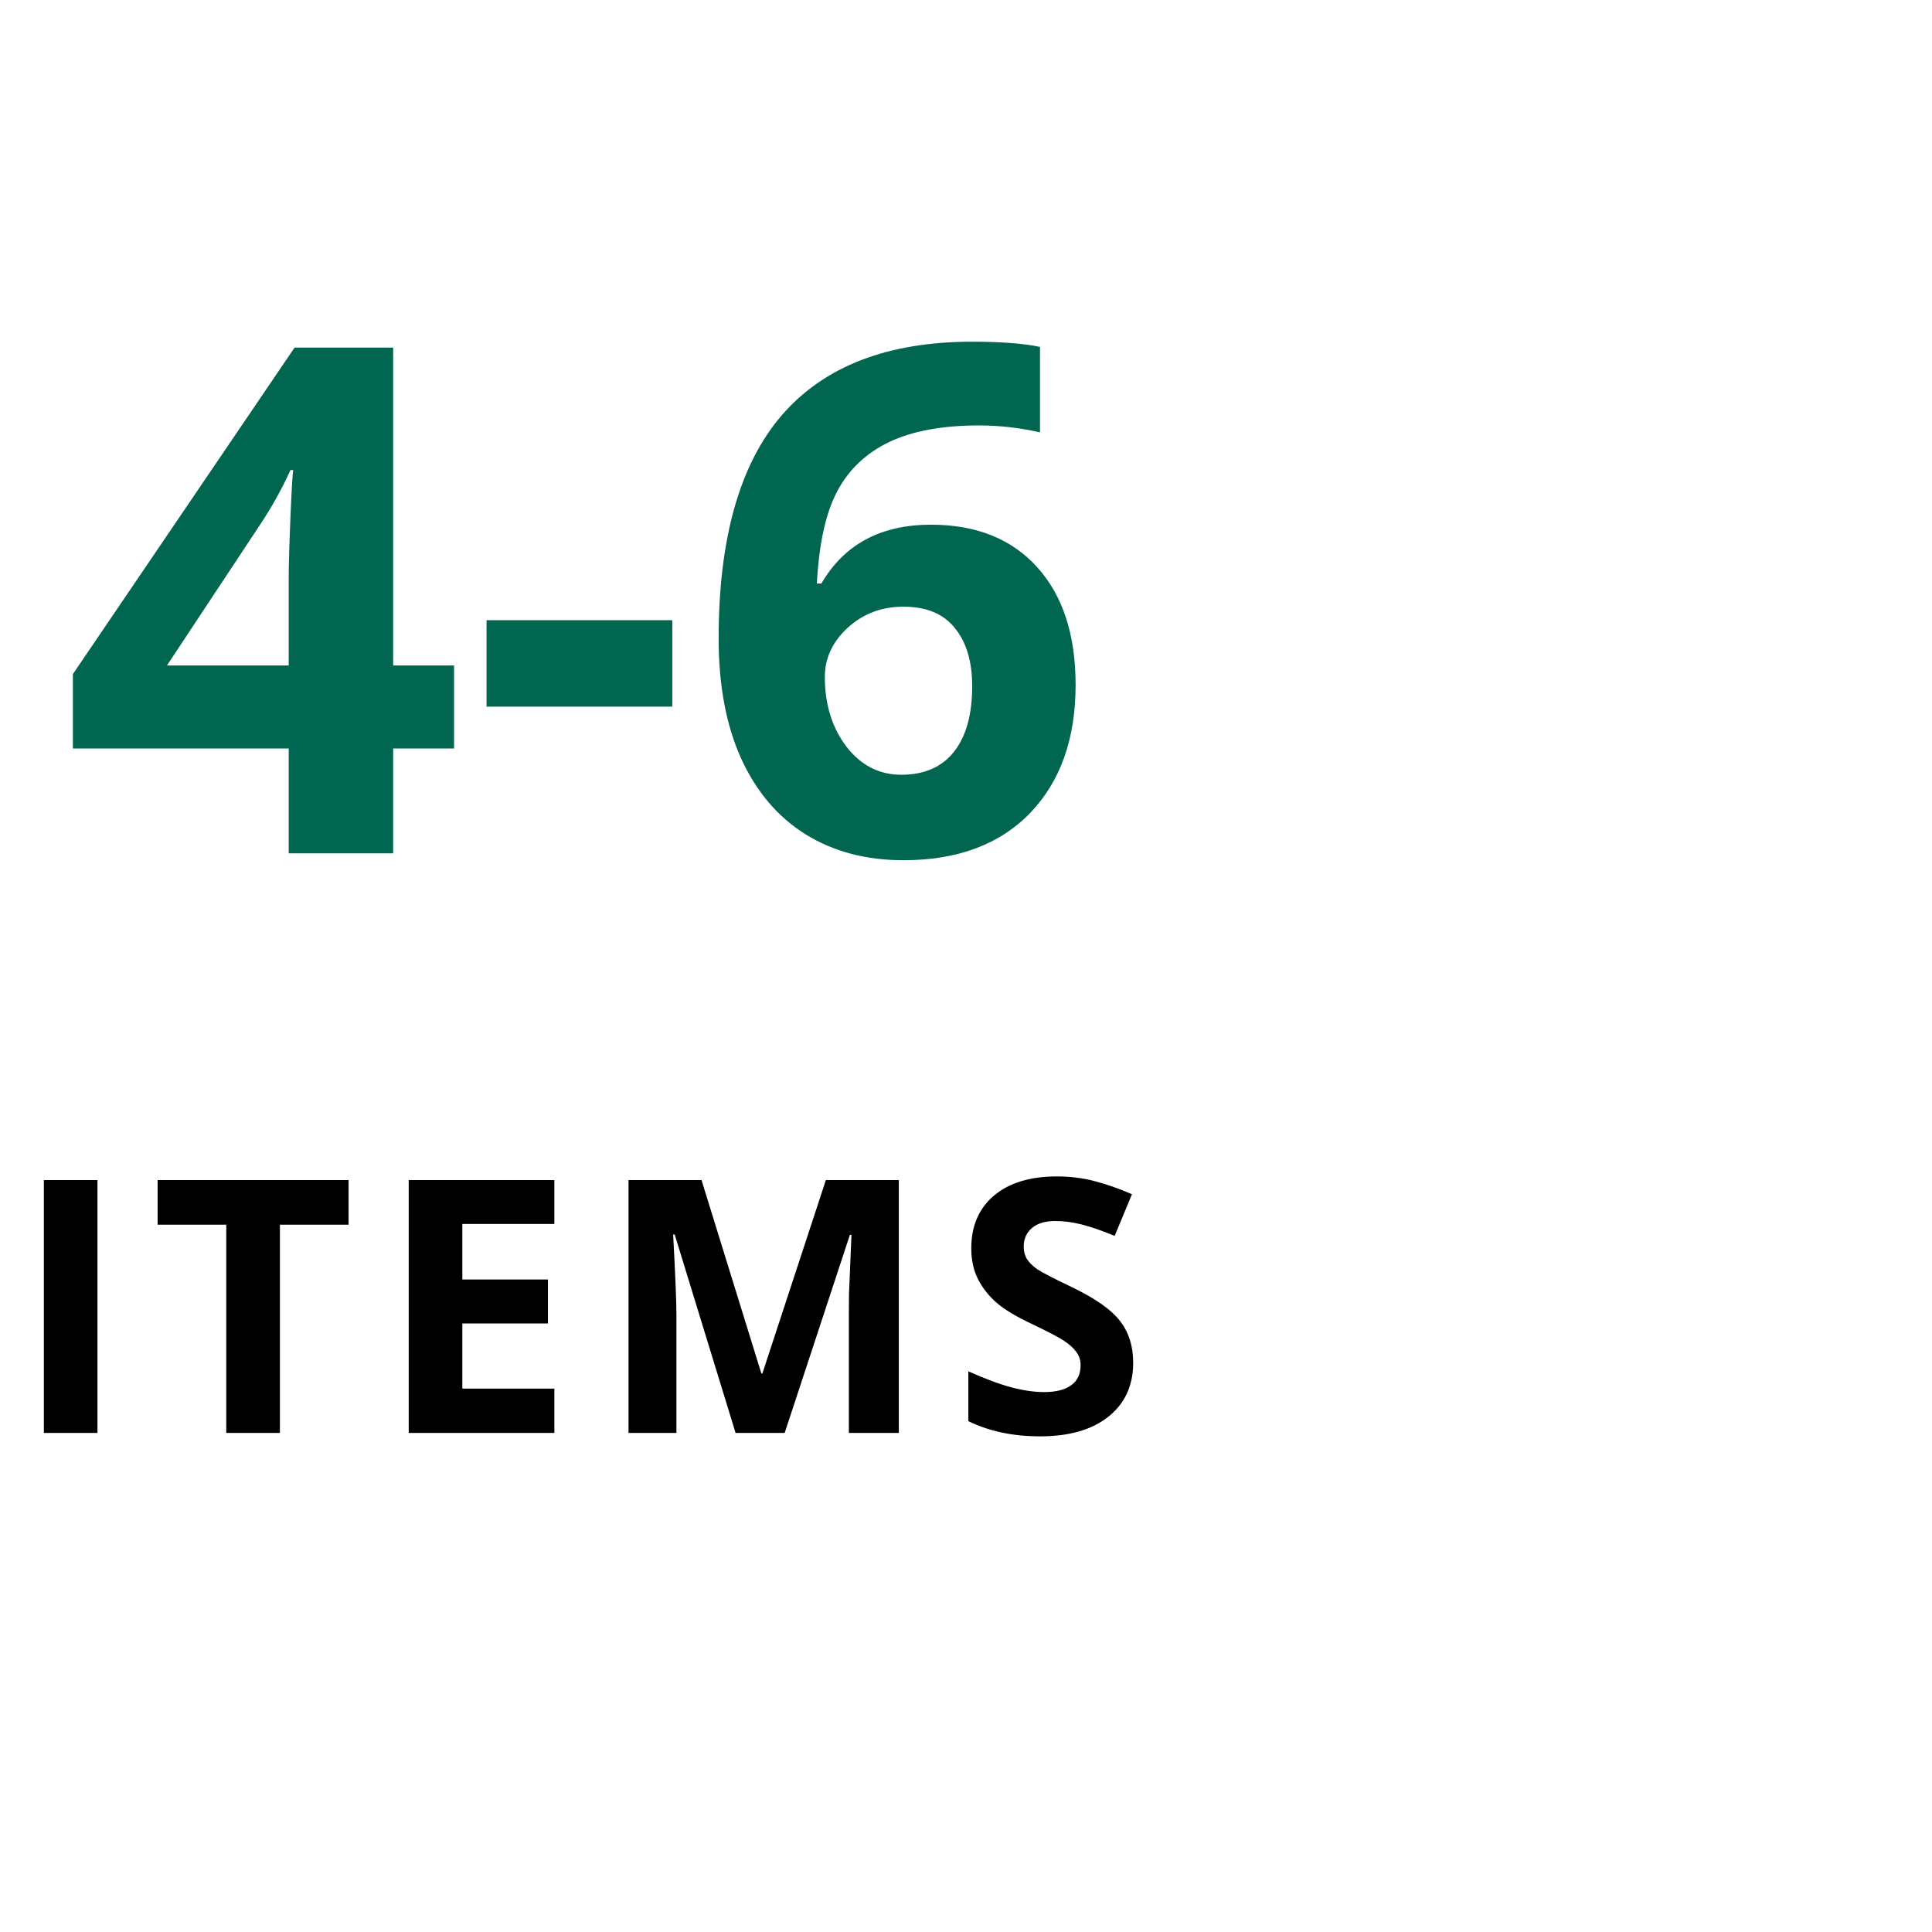 <svg width="60" height="60" viewBox="0 0 60 60" fill="none" xmlns="http://www.w3.org/2000/svg">
<path d="M14.101 23.245H12.21V26.5H8.966V23.245H2.263V20.936L9.148 10.795H12.21V20.667H14.101V23.245ZM8.966 20.667V18.003C8.966 17.559 8.984 16.914 9.02 16.069C9.055 15.224 9.084 14.734 9.105 14.598H9.02C8.755 15.185 8.436 15.758 8.063 16.316L5.185 20.667H8.966ZM15.11 21.945V19.26H20.879V21.945H15.11ZM22.318 19.829C22.318 16.721 22.974 14.408 24.284 12.89C25.602 11.371 27.571 10.612 30.192 10.612C31.088 10.612 31.789 10.666 32.298 10.773V13.427C31.66 13.284 31.03 13.212 30.407 13.212C29.269 13.212 28.338 13.384 27.614 13.727C26.898 14.071 26.361 14.58 26.003 15.253C25.645 15.926 25.434 16.882 25.369 18.121H25.509C26.218 16.904 27.353 16.295 28.914 16.295C30.318 16.295 31.417 16.735 32.212 17.616C33.007 18.497 33.404 19.715 33.404 21.269C33.404 22.944 32.932 24.273 31.986 25.254C31.041 26.228 29.73 26.715 28.055 26.715C26.895 26.715 25.881 26.446 25.015 25.909C24.155 25.372 23.489 24.588 23.017 23.557C22.551 22.525 22.318 21.283 22.318 19.829ZM27.99 24.061C28.699 24.061 29.244 23.825 29.623 23.352C30.003 22.873 30.192 22.192 30.192 21.311C30.192 20.545 30.013 19.944 29.655 19.507C29.304 19.063 28.771 18.841 28.055 18.841C27.381 18.841 26.805 19.059 26.325 19.496C25.852 19.933 25.616 20.441 25.616 21.021C25.616 21.874 25.838 22.593 26.282 23.181C26.733 23.768 27.303 24.061 27.99 24.061Z" fill="#00664F"/>
<path d="M1.362 44.5V36.648H3.027V44.5H1.362ZM8.693 44.5H7.027V38.033H4.895V36.648H10.825V38.033H8.693V44.5ZM17.216 44.5H12.693V36.648H17.216V38.012H14.358V39.736H17.017V41.1H14.358V43.125H17.216V44.5ZM22.844 44.5L20.953 38.339H20.905C20.973 39.593 21.007 40.429 21.007 40.848V44.5H19.519V36.648H21.786L23.644 42.652H23.677L25.648 36.648H27.914V44.5H26.362V40.783C26.362 40.608 26.364 40.405 26.367 40.176C26.375 39.947 26.4 39.338 26.443 38.35H26.394L24.369 44.5H22.844ZM35.192 42.319C35.192 43.028 34.936 43.587 34.423 43.995C33.915 44.403 33.206 44.607 32.297 44.607C31.459 44.607 30.718 44.45 30.073 44.135V42.588C30.603 42.824 31.05 42.991 31.416 43.087C31.785 43.184 32.121 43.232 32.425 43.232C32.791 43.232 33.07 43.163 33.263 43.023C33.46 42.883 33.559 42.676 33.559 42.4C33.559 42.246 33.516 42.11 33.43 41.992C33.344 41.87 33.217 41.754 33.048 41.643C32.884 41.532 32.545 41.354 32.033 41.111C31.554 40.885 31.194 40.669 30.954 40.461C30.714 40.253 30.522 40.012 30.379 39.736C30.236 39.46 30.164 39.138 30.164 38.769C30.164 38.074 30.399 37.528 30.868 37.131C31.34 36.733 31.992 36.535 32.823 36.535C33.231 36.535 33.62 36.583 33.989 36.68C34.361 36.776 34.749 36.912 35.154 37.088L34.617 38.382C34.198 38.21 33.851 38.09 33.575 38.023C33.303 37.954 33.034 37.92 32.769 37.92C32.454 37.92 32.212 37.994 32.044 38.141C31.876 38.287 31.792 38.479 31.792 38.715C31.792 38.862 31.826 38.991 31.894 39.102C31.962 39.209 32.069 39.315 32.216 39.419C32.366 39.519 32.719 39.702 33.274 39.967C34.008 40.318 34.511 40.67 34.783 41.025C35.056 41.376 35.192 41.807 35.192 42.319Z" fill="black"/>
</svg>
